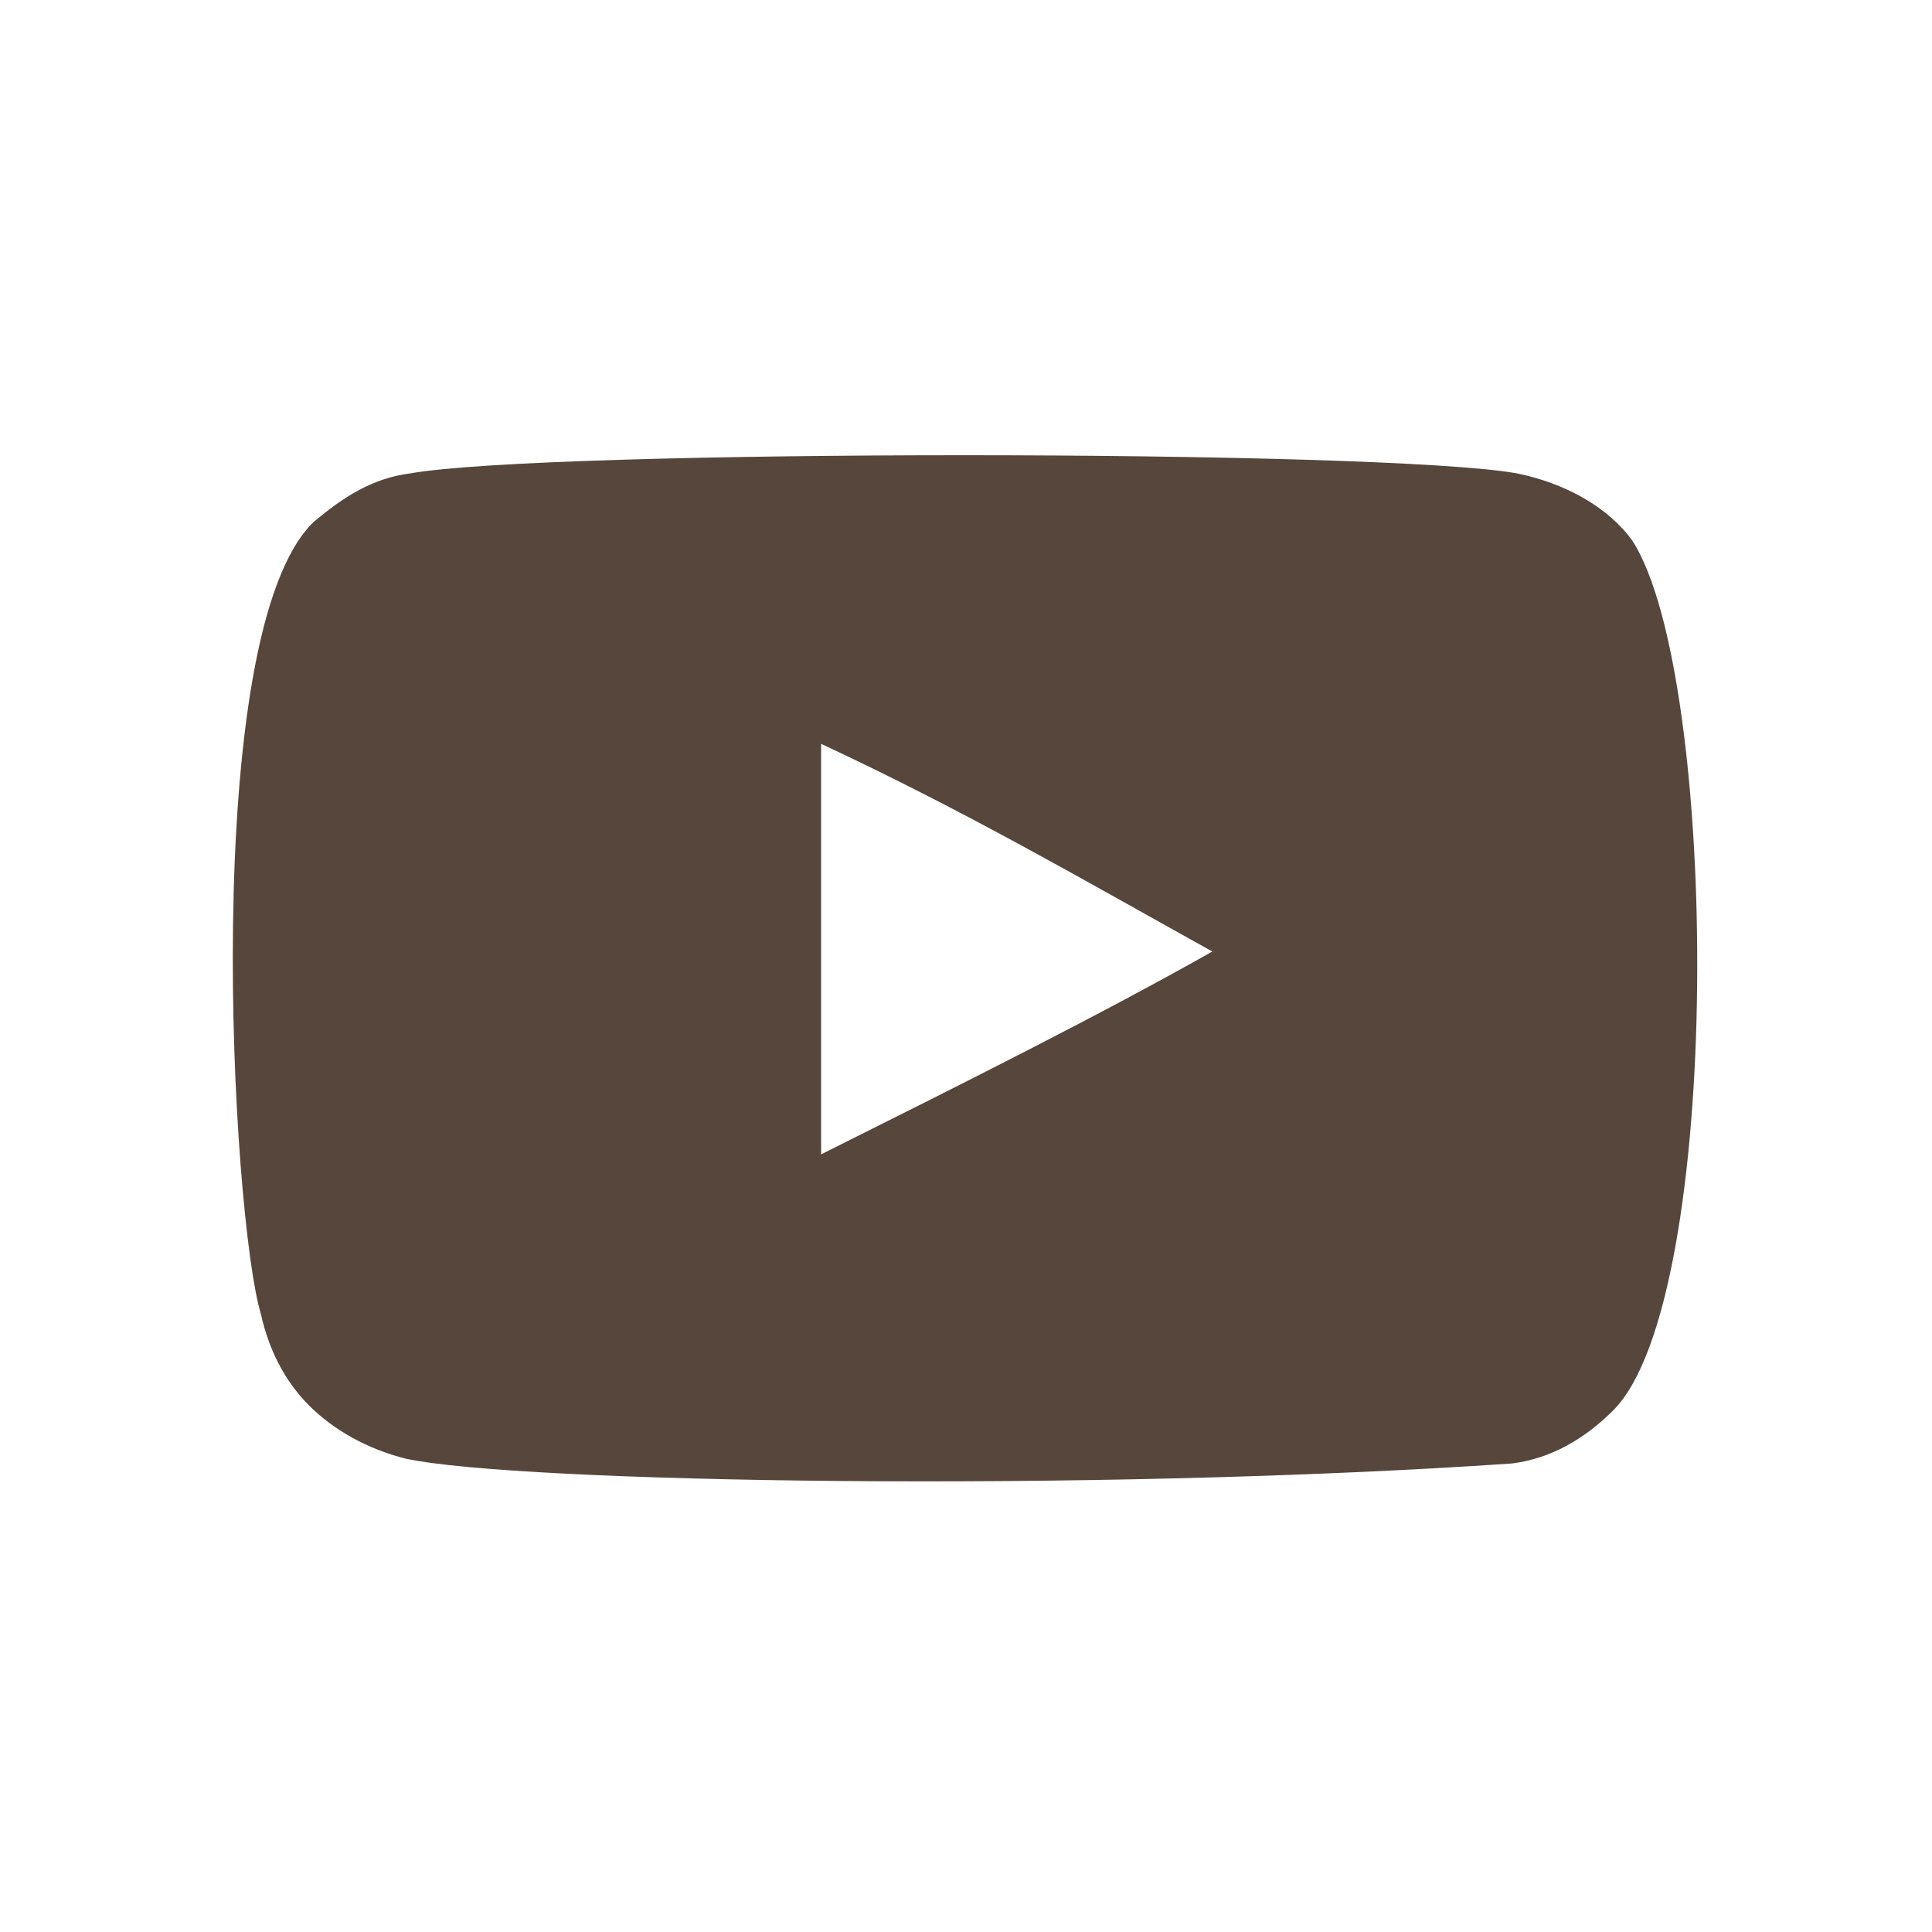 <?xml version="1.0" encoding="utf-8"?>
<!-- Generator: Adobe Illustrator 24.1.2, SVG Export Plug-In . SVG Version: 6.00 Build 0)  -->
<svg version="1.1" id="Layer_1" xmlns="http://www.w3.org/2000/svg" xmlns:xlink="http://www.w3.org/1999/xlink" x="0px" y="0px"
	 width="40px" height="40px" viewBox="0 0 40 40" style="enable-background:new 0 0 40 40;" xml:space="preserve">
<style type="text/css">
	.st0{fill-rule:evenodd;clip-rule:evenodd;fill:#56463B;}
</style>
<g id="Page-1">
	<g id="Dribbble-Light-Preview" transform="translate(-300, -7442)">
		<g id="icons" transform="translate(56, 160)">
			<path id="youtube-_x5B__x23_168_x5D_" class="st0" d="M261,7305.9v-8.5c3,1.4,5.4,2.8,8.1,4.3C266.8,7303,264,7304.4,261,7305.9
				 M277.8,7293.2c-0.5-0.7-1.4-1.2-2.4-1.4c-2.8-0.5-20.1-0.5-22.9,0c-0.8,0.1-1.4,0.5-2,1c-2.4,2.3-1.7,14.4-1.1,16.4
				c0.2,0.9,0.6,1.5,1,1.9c0.5,0.5,1.2,0.9,2,1.1c2.3,0.5,14.1,0.7,22.9,0.1c0.8-0.1,1.5-0.5,2.1-1.1
				C279.7,7308.9,279.6,7296,277.8,7293.2"/>
		</g>
	</g>
</g>
</svg>
